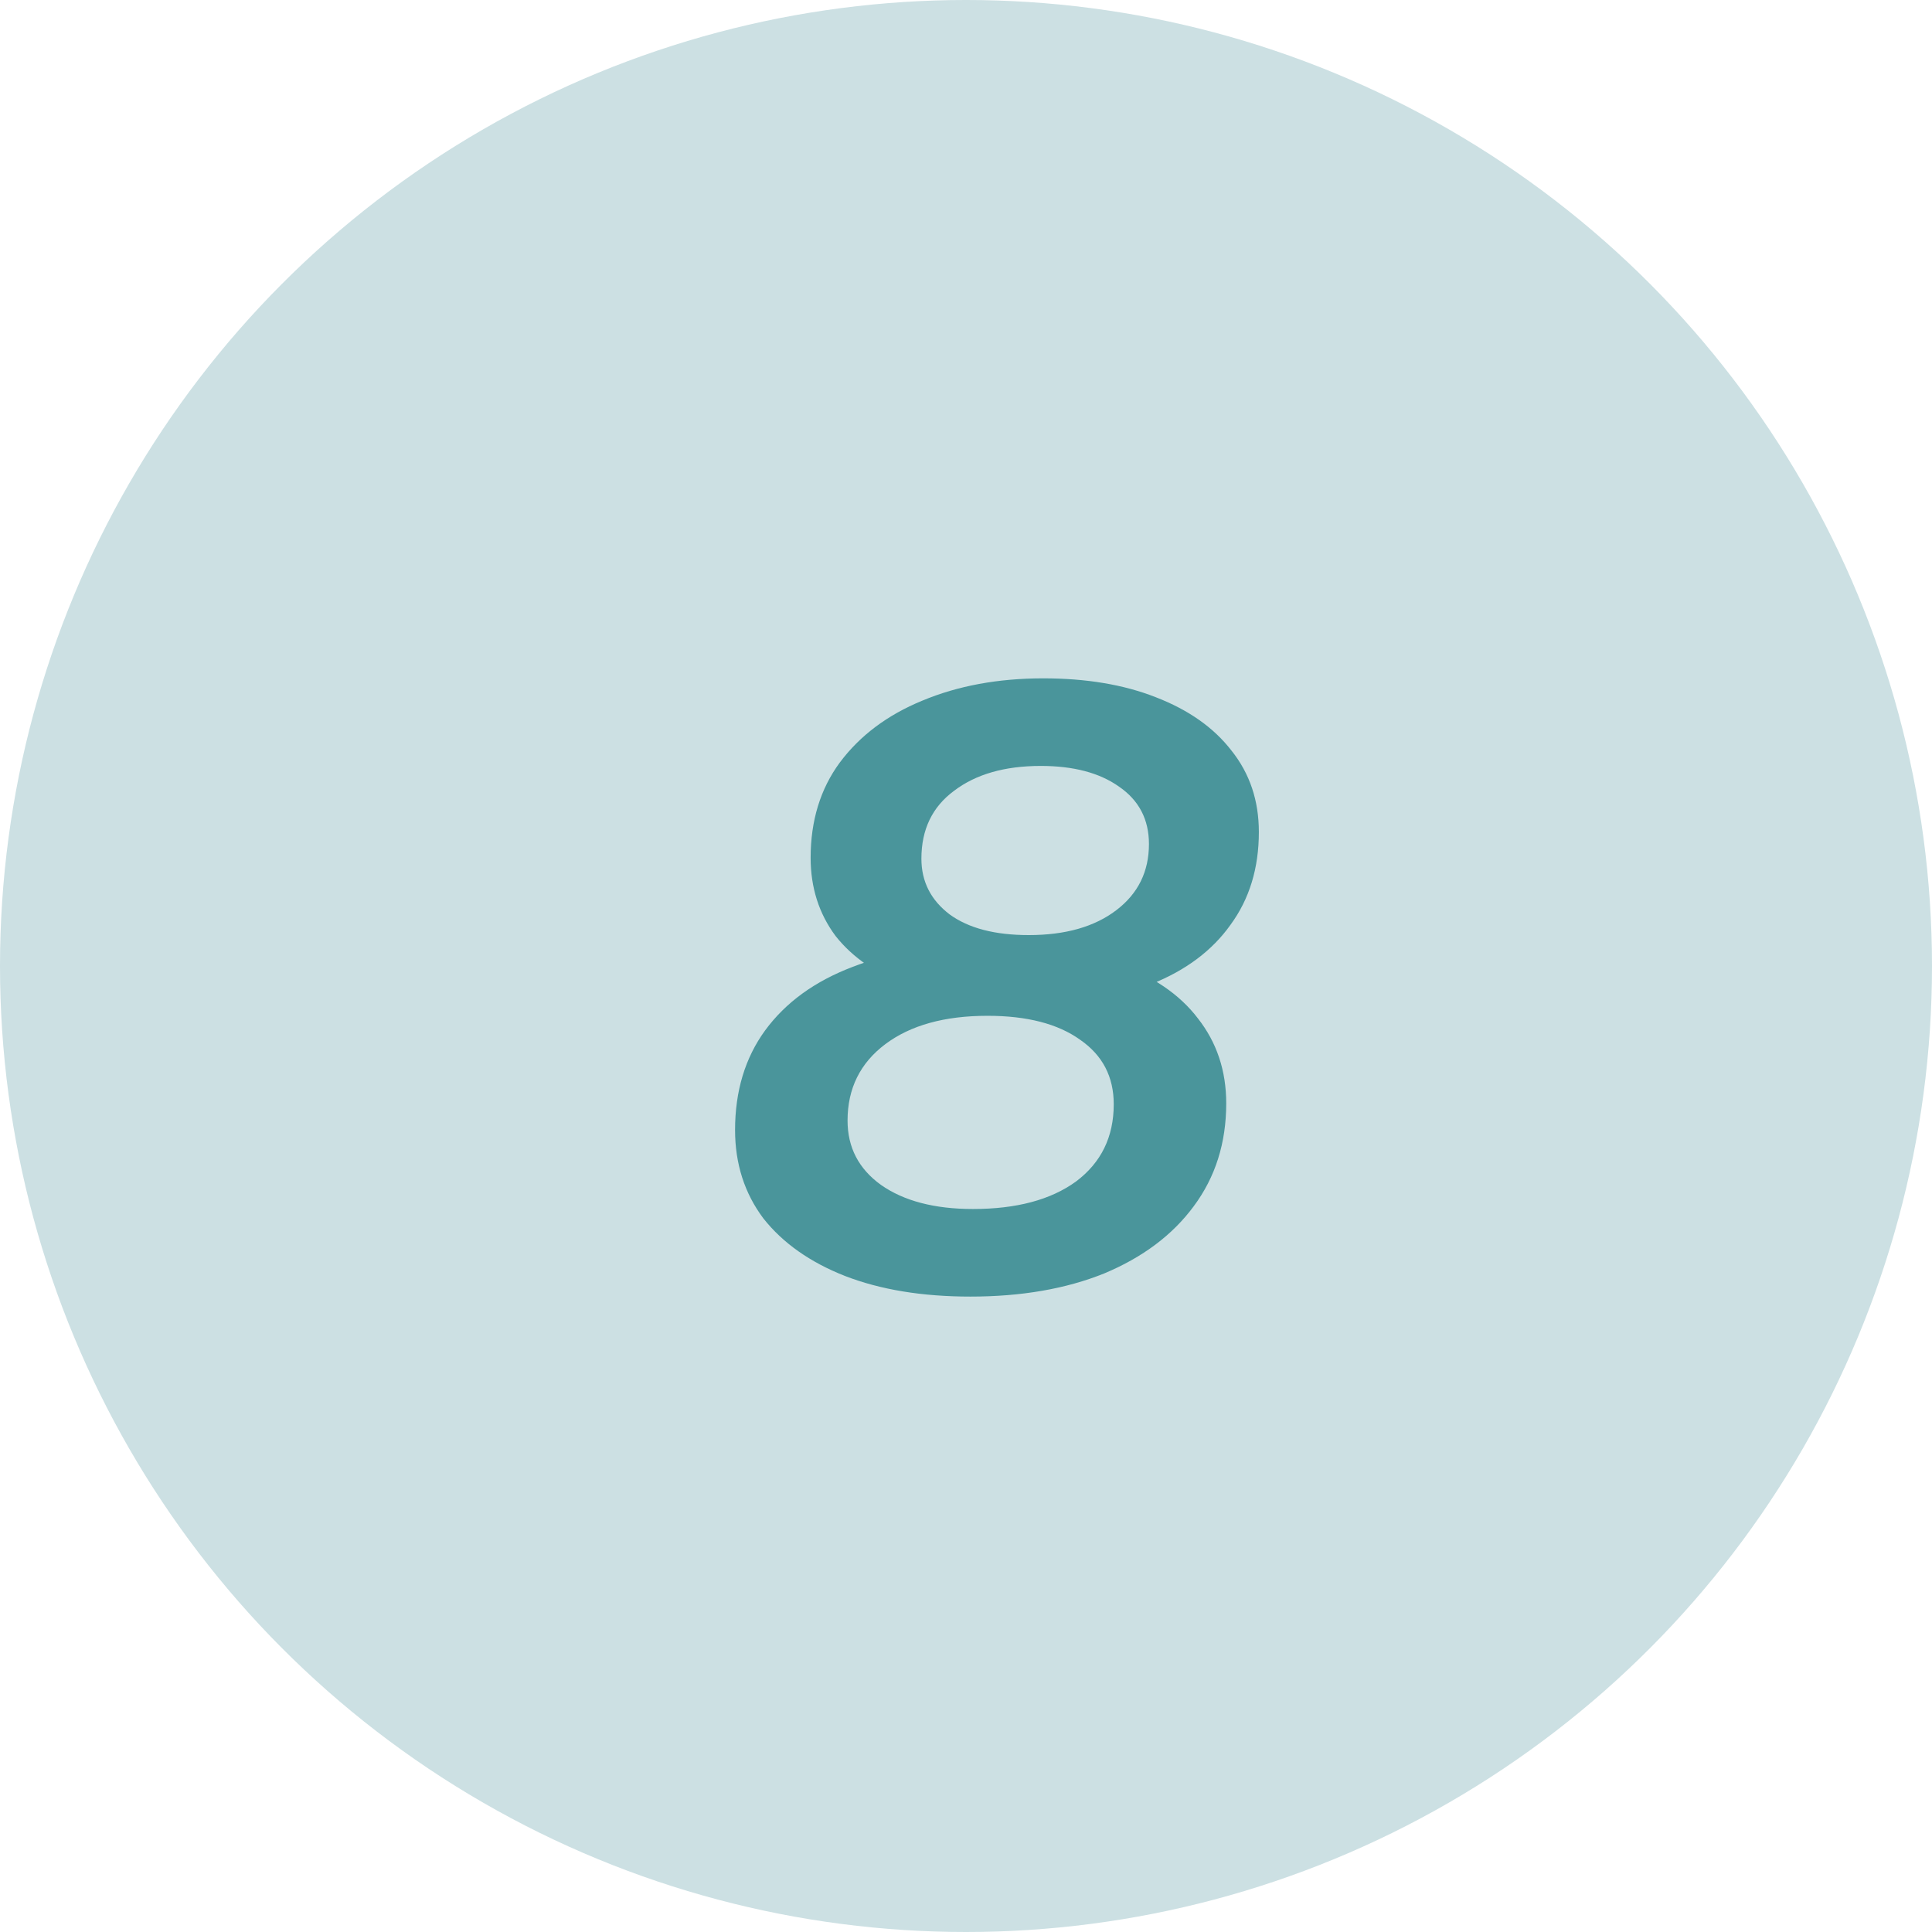 <?xml version="1.0" encoding="UTF-8"?> <svg xmlns="http://www.w3.org/2000/svg" width="36" height="36" viewBox="0 0 36 36" fill="none"> <circle cx="18" cy="18" r="18" fill="#CCE0E3"></circle> <path d="M18.081 24.16C17.185 24.16 16.407 24.032 15.745 23.776C15.095 23.52 14.588 23.163 14.225 22.704C13.873 22.235 13.697 21.685 13.697 21.056C13.697 20.331 13.884 19.712 14.257 19.2C14.641 18.677 15.185 18.283 15.889 18.016C16.604 17.739 17.457 17.6 18.449 17.6C19.377 17.6 20.167 17.717 20.817 17.952C21.479 18.187 21.98 18.528 22.321 18.976C22.673 19.424 22.849 19.952 22.849 20.56C22.849 21.296 22.647 21.936 22.241 22.48C21.847 23.013 21.292 23.429 20.577 23.728C19.863 24.016 19.031 24.16 18.081 24.16ZM18.129 22.528C18.94 22.528 19.58 22.357 20.049 22.016C20.519 21.664 20.753 21.184 20.753 20.576C20.753 20.064 20.545 19.664 20.129 19.376C19.713 19.077 19.137 18.928 18.401 18.928C17.601 18.928 16.967 19.104 16.497 19.456C16.028 19.808 15.793 20.283 15.793 20.88C15.793 21.381 16.001 21.781 16.417 22.08C16.844 22.379 17.415 22.528 18.129 22.528ZM19.153 18.704C18.289 18.704 17.553 18.597 16.945 18.384C16.348 18.16 15.889 17.845 15.569 17.44C15.26 17.024 15.105 16.539 15.105 15.984C15.105 15.291 15.287 14.699 15.649 14.208C16.023 13.707 16.535 13.323 17.185 13.056C17.847 12.779 18.599 12.64 19.441 12.64C20.241 12.64 20.94 12.757 21.537 12.992C22.145 13.227 22.615 13.557 22.945 13.984C23.287 14.411 23.457 14.917 23.457 15.504C23.457 16.176 23.281 16.752 22.929 17.232C22.588 17.712 22.097 18.08 21.457 18.336C20.817 18.581 20.049 18.704 19.153 18.704ZM19.169 17.424C19.852 17.424 20.396 17.269 20.801 16.96C21.207 16.651 21.409 16.24 21.409 15.728C21.409 15.269 21.223 14.912 20.849 14.656C20.487 14.4 20.001 14.272 19.393 14.272C18.721 14.272 18.183 14.427 17.777 14.736C17.372 15.035 17.169 15.456 17.169 16C17.169 16.427 17.345 16.773 17.697 17.04C18.049 17.296 18.54 17.424 19.169 17.424Z" fill="#4A959B"></path> </svg> 
